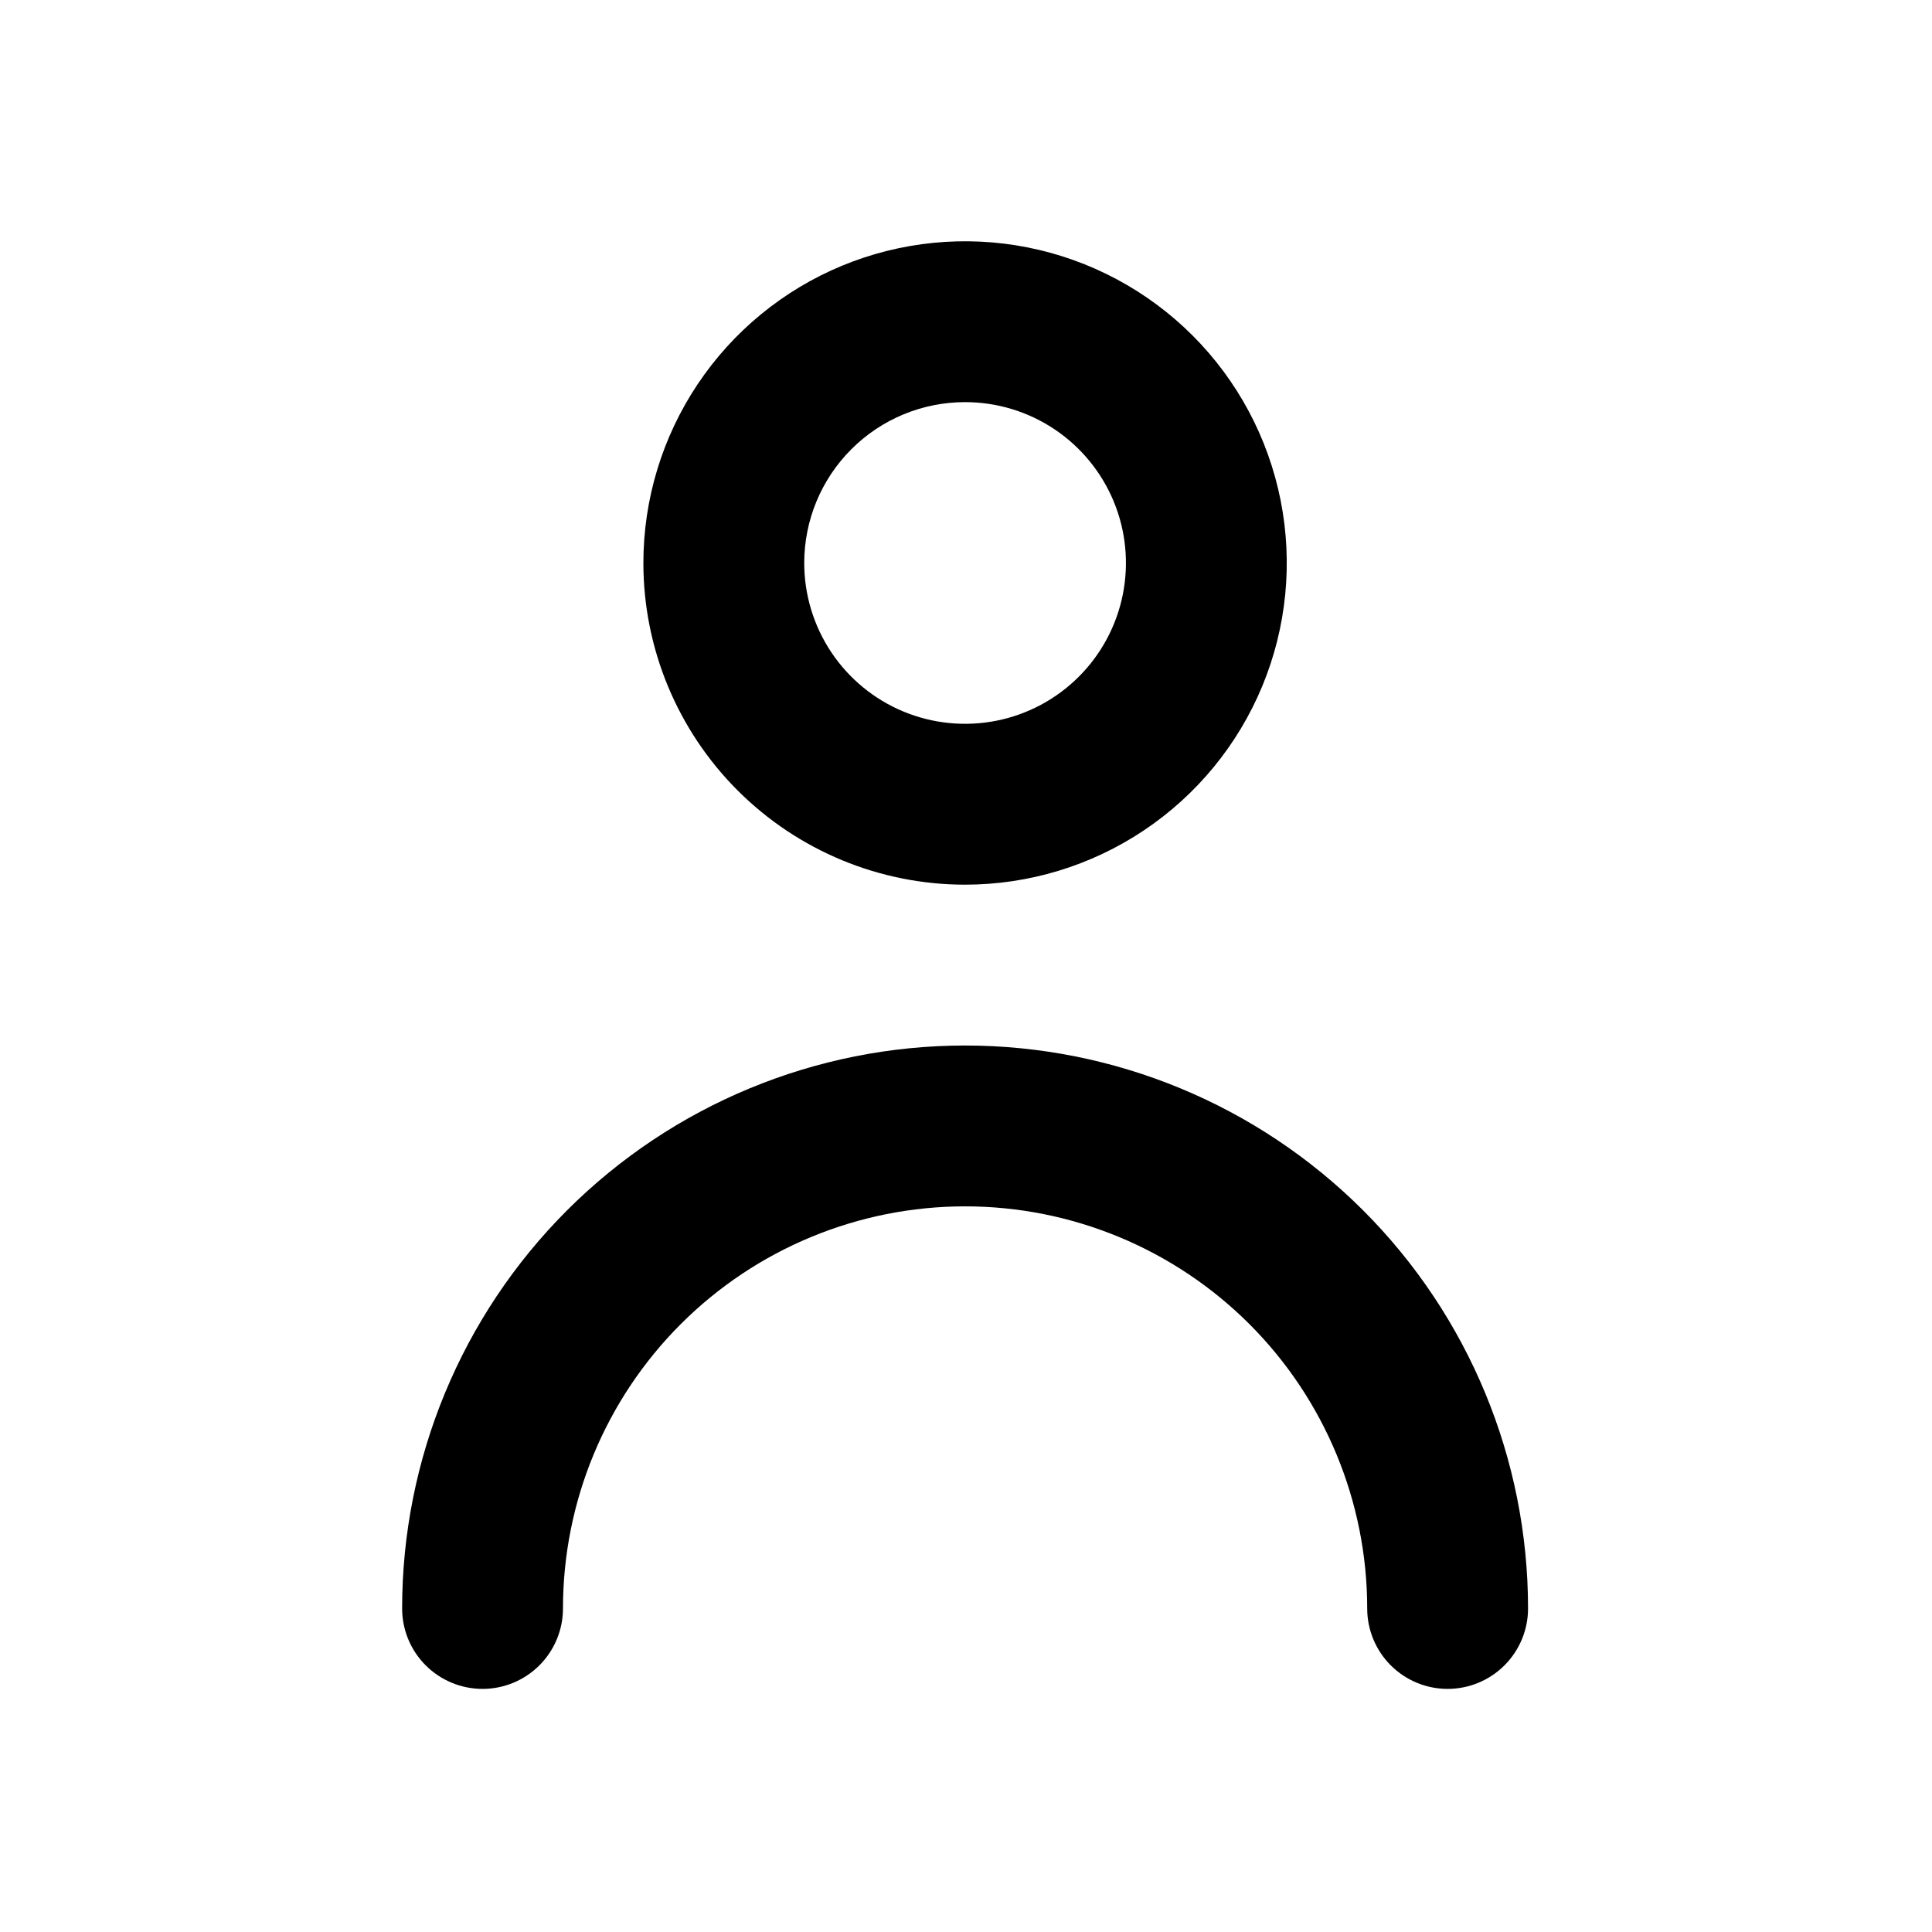<svg width="71" height="71" viewBox="0 0 71 71" fill="none" xmlns="http://www.w3.org/2000/svg">
<path d="M35.466 32.511C37.805 32.511 40.09 31.817 42.034 30.518C43.978 29.219 45.494 27.373 46.389 25.213C47.283 23.053 47.517 20.676 47.061 18.382C46.605 16.089 45.479 13.982 43.826 12.329C42.172 10.676 40.066 9.55 37.773 9.094C35.48 8.638 33.102 8.872 30.942 9.766C28.782 10.661 26.936 12.177 25.637 14.121C24.338 16.065 23.644 18.351 23.644 20.689C23.644 23.824 24.89 26.831 27.107 29.048C29.324 31.265 32.331 32.511 35.466 32.511ZM35.466 14.778C36.636 14.778 37.778 15.124 38.75 15.774C39.722 16.423 40.48 17.346 40.928 18.427C41.375 19.507 41.492 20.695 41.264 21.842C41.036 22.988 40.473 24.042 39.646 24.868C38.819 25.695 37.766 26.258 36.62 26.486C35.473 26.714 34.284 26.597 33.204 26.15C32.124 25.702 31.201 24.945 30.552 23.973C29.902 23.001 29.555 21.858 29.555 20.689C29.555 19.121 30.178 17.617 31.287 16.509C32.395 15.4 33.899 14.778 35.466 14.778Z" fill="black"/>
<path d="M35.466 38.422C29.979 38.422 24.717 40.602 20.837 44.481C16.957 48.361 14.778 53.623 14.778 59.111C14.778 59.894 15.089 60.646 15.643 61.2C16.198 61.755 16.949 62.066 17.733 62.066C18.517 62.066 19.269 61.755 19.823 61.2C20.377 60.646 20.689 59.894 20.689 59.111C20.689 55.191 22.246 51.432 25.017 48.661C27.788 45.89 31.547 44.333 35.466 44.333C39.386 44.333 43.144 45.89 45.916 48.661C48.687 51.432 50.244 55.191 50.244 59.111C50.244 59.894 50.555 60.646 51.109 61.2C51.664 61.755 52.416 62.066 53.199 62.066C53.983 62.066 54.735 61.755 55.289 61.2C55.843 60.646 56.155 59.894 56.155 59.111C56.155 53.623 53.975 48.361 50.095 44.481C46.215 40.602 40.953 38.422 35.466 38.422Z" fill="black"/>
</svg>
